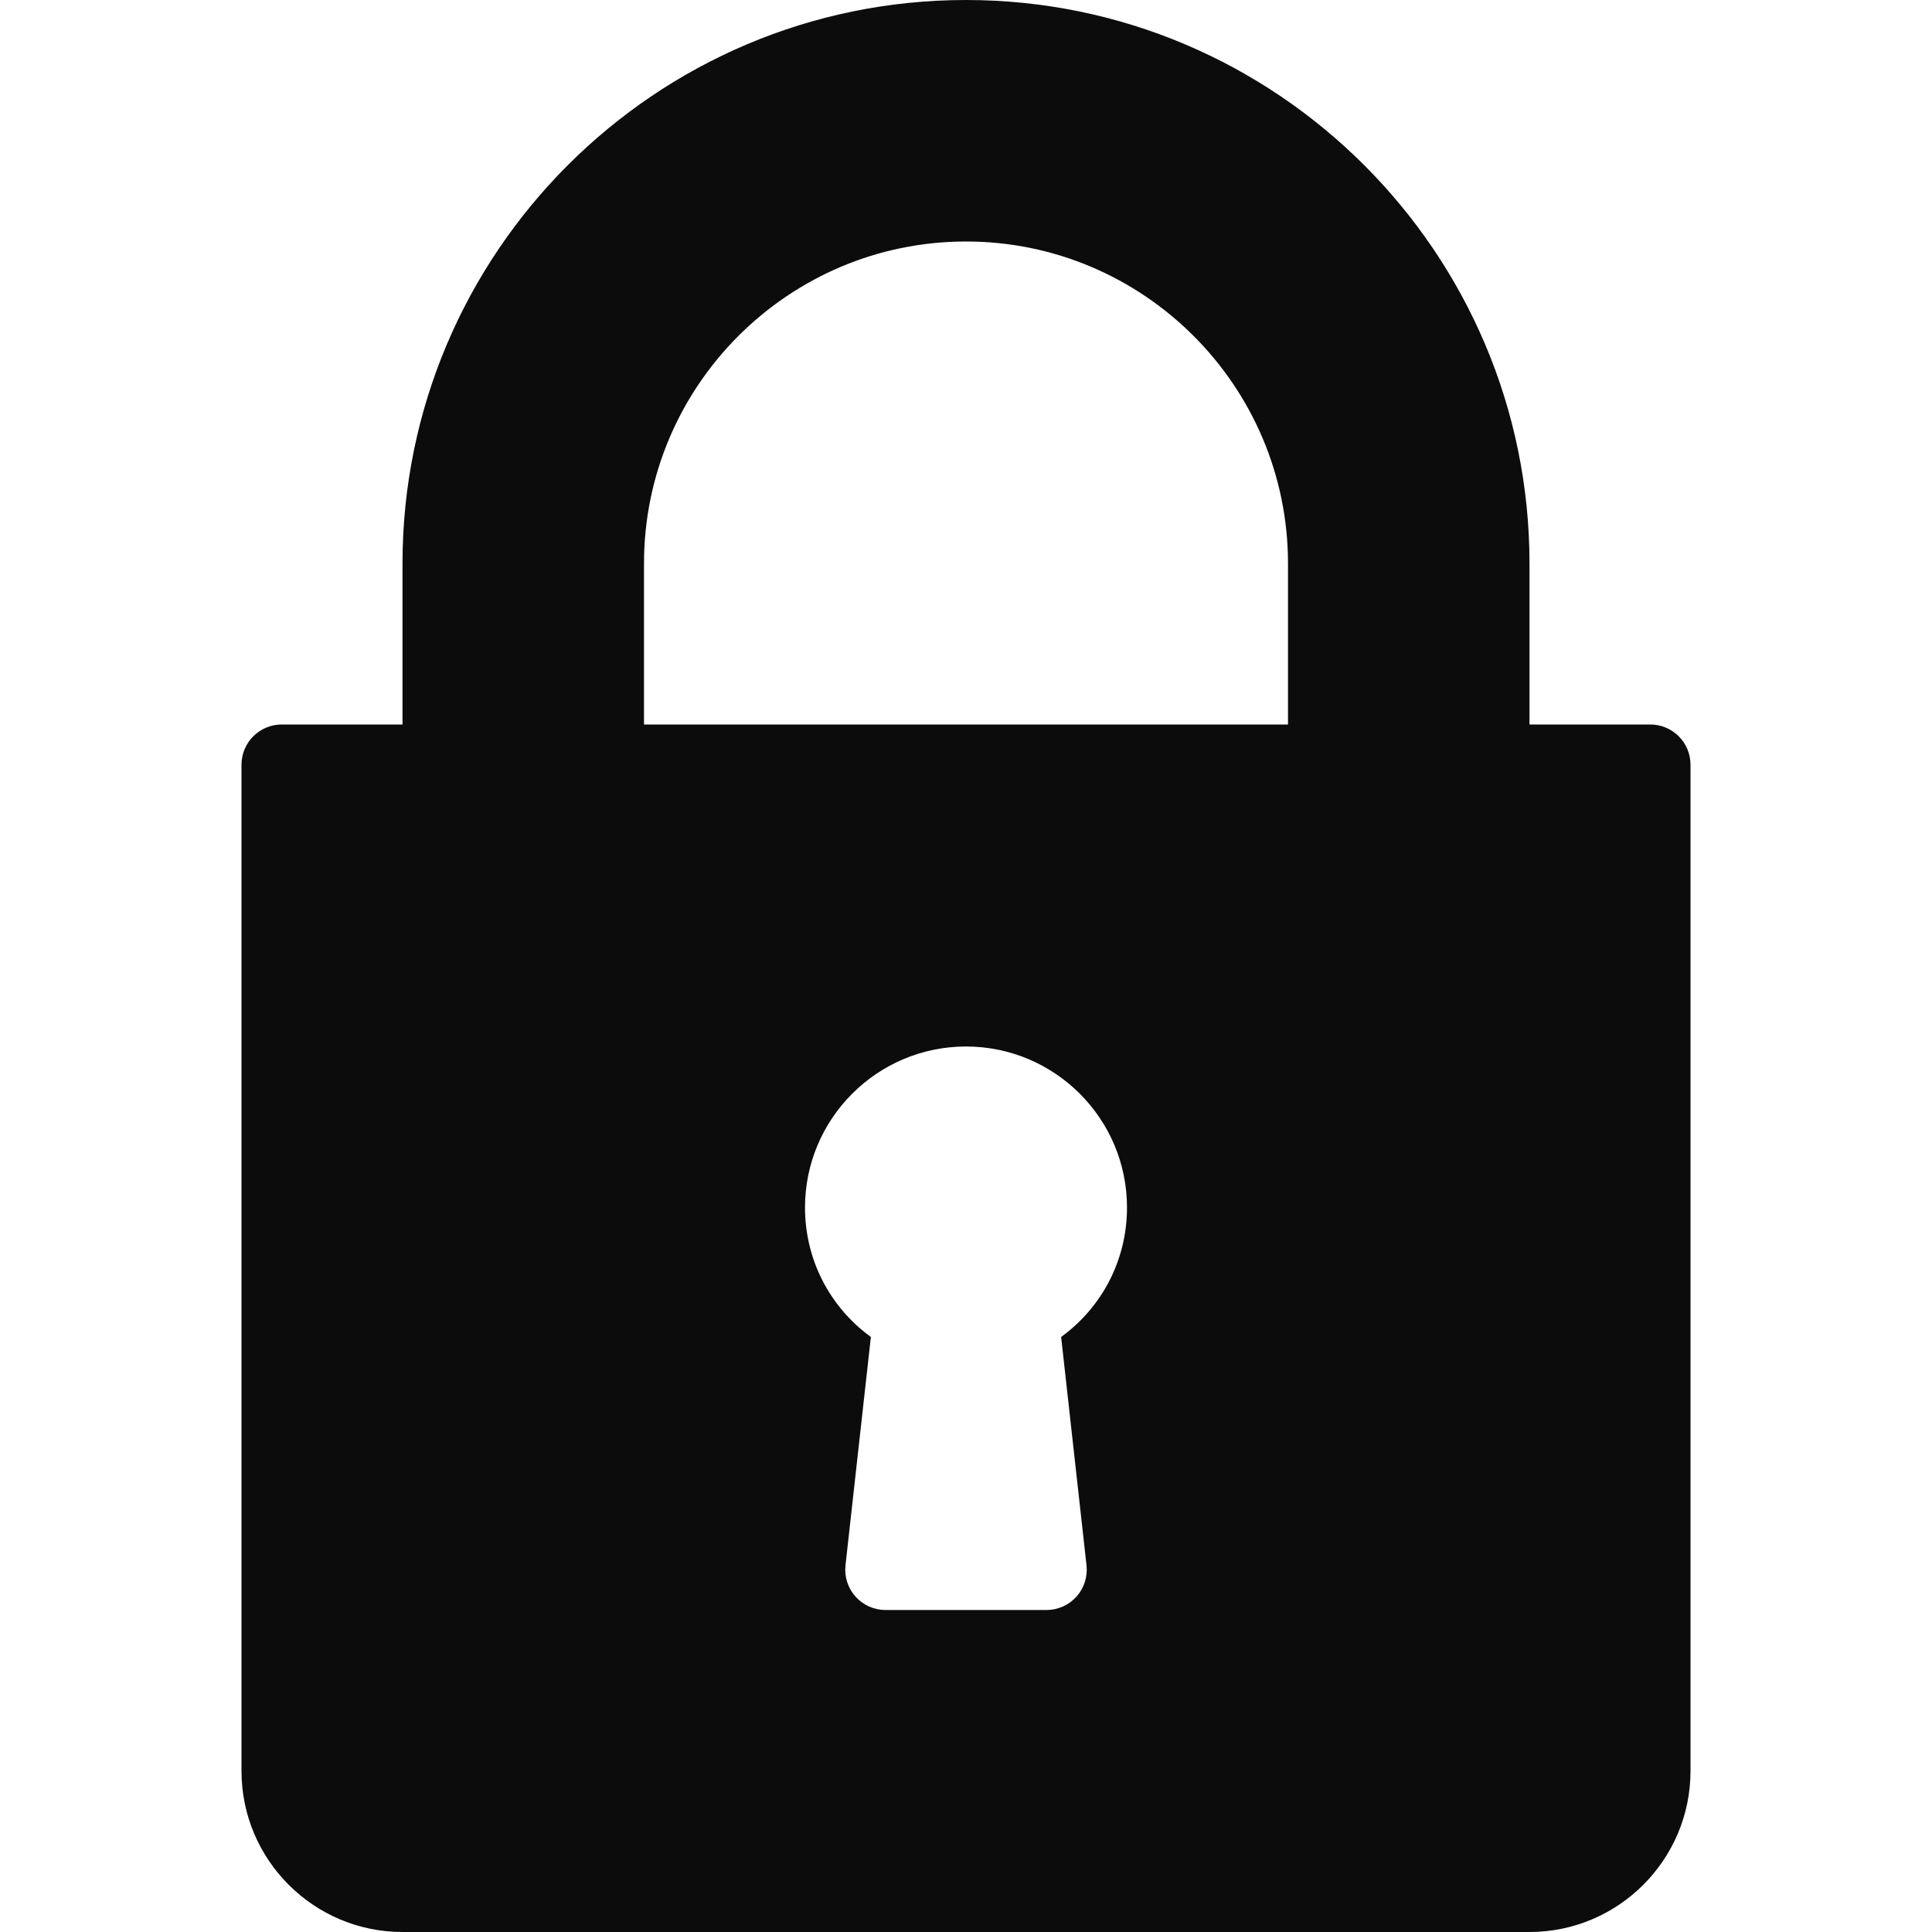 <?xml version="1.0" encoding="UTF-8"?> <svg xmlns="http://www.w3.org/2000/svg" width="512" height="512" viewBox="0 0 512 512" fill="none"><path d="M437.333 192H405.333V149.333C405.333 66.99 338.344 0 256 0C173.656 0 106.667 66.99 106.667 149.333V192H74.667C73.266 191.999 71.878 192.274 70.584 192.81C69.289 193.346 68.113 194.132 67.122 195.122C66.132 196.113 65.346 197.289 64.81 198.584C64.274 199.878 63.999 201.266 64 202.667V469.334C64 492.865 83.135 512 106.667 512H405.334C428.865 512 448 492.865 448 469.333V202.667C448.001 201.266 447.726 199.878 447.19 198.584C446.654 197.289 445.868 196.113 444.878 195.122C443.887 194.132 442.711 193.346 441.416 192.81C440.122 192.274 438.734 191.999 437.333 192ZM287.938 414.823C288.103 416.314 287.952 417.823 287.494 419.252C287.037 420.68 286.283 421.997 285.282 423.114C284.282 424.232 283.057 425.126 281.687 425.738C280.317 426.35 278.834 426.667 277.334 426.667H234.667C233.167 426.667 231.684 426.35 230.314 425.738C228.944 425.126 227.719 424.232 226.719 423.114C225.718 421.997 224.964 420.68 224.507 419.252C224.049 417.823 223.898 416.314 224.063 414.823L230.792 354.313C219.865 346.365 213.334 333.792 213.334 320C213.334 296.469 232.469 277.333 256.001 277.333C279.533 277.333 298.668 296.468 298.668 320C298.668 333.792 292.137 346.365 281.21 354.313L287.938 414.823ZM341.333 192H170.667V149.333C170.667 102.281 208.948 64 256 64C303.052 64 341.333 102.281 341.333 149.333V192Z" fill="#0C0C0C"></path></svg> 